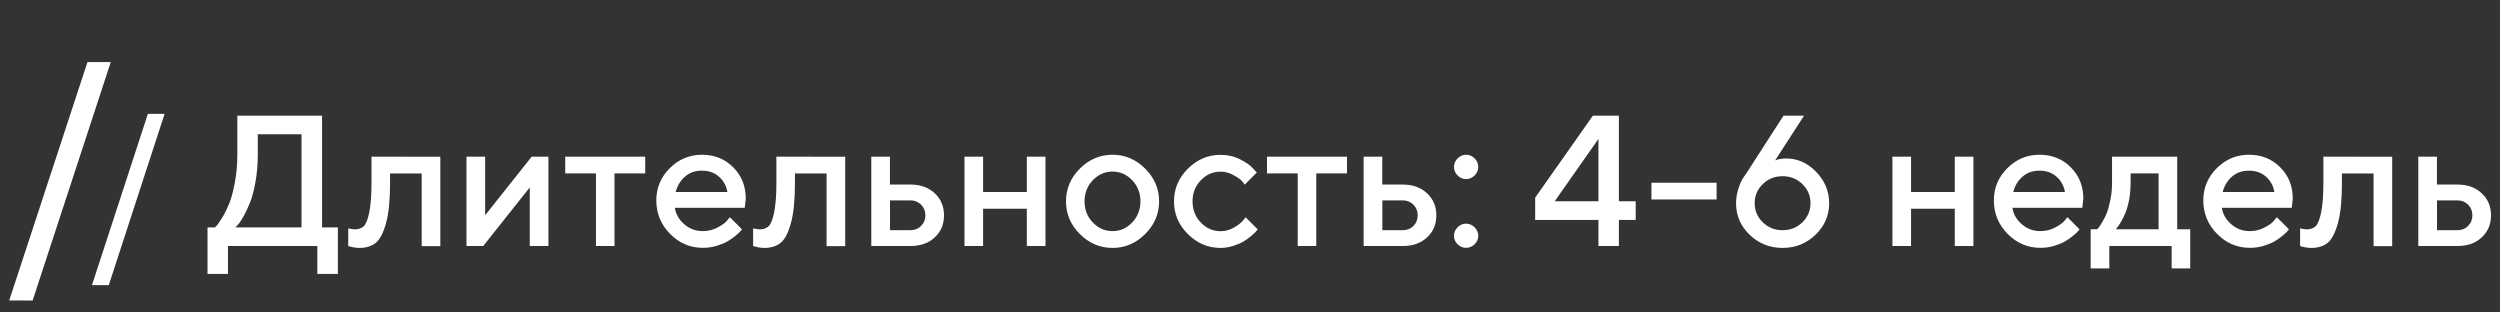 <?xml version="1.0" encoding="UTF-8"?> <svg xmlns="http://www.w3.org/2000/svg" width="376" height="47" viewBox="0 0 376 47" fill="none"><rect x="0" y="0" width="376" height="47" fill="#333333" stroke="none"/> <path d="M24.758 17.121L16.363 42.879H13.834L22.242 17.121H24.758ZM31.211 34.197H32.332C32.414 34.129 32.537 34.006 32.688 33.828C32.838 33.65 33.111 33.24 33.494 32.611C33.877 31.982 34.205 31.285 34.506 30.533C34.807 29.768 35.08 28.742 35.326 27.43C35.572 26.117 35.695 24.736 35.695 23.273V17.395H48.438V34.197H50.816V41.197H47.727V37H34.287V41.197H31.211V34.197ZM38.772 23.273C38.772 24.736 38.648 26.117 38.416 27.402C38.184 28.688 37.91 29.727 37.582 30.52C37.254 31.312 36.926 32.01 36.598 32.598C36.27 33.185 35.982 33.596 35.75 33.842L35.408 34.197H45.348V20.197H38.772V23.273ZM55.875 23.561L66.225 23.574V37.014H63.422V26.09H58.664V27.498C58.664 30.055 58.473 32.078 58.062 33.555C57.652 35.031 57.133 36.029 56.504 36.535C55.875 37.027 55.055 37.287 54.057 37.287C53.81 37.287 53.537 37.26 53.264 37.219C52.99 37.164 52.772 37.123 52.621 37.068L52.375 37.014V34.348C52.744 34.43 53.072 34.484 53.346 34.498C53.92 34.498 54.371 34.334 54.699 34.033C55.027 33.719 55.315 33.035 55.533 31.969C55.752 30.902 55.875 29.412 55.875 27.484V23.561ZM79.965 23.561H82.481V37H79.678V28.182L72.678 37H70.162V23.561H72.965V32.379L79.965 23.561ZM85.01 26.076V23.561H97.041V26.076H92.42V37H89.631V26.076H85.01ZM112.012 31.258H101.498C101.648 32.215 102.113 33.035 102.906 33.719C103.699 34.416 104.629 34.758 105.709 34.758C106.502 34.758 107.227 34.58 107.91 34.225C108.594 33.869 109.072 33.527 109.346 33.185L109.77 32.666L111.588 34.484C111.533 34.566 111.451 34.662 111.342 34.799C111.232 34.935 110.986 35.154 110.604 35.469C110.234 35.783 109.838 36.057 109.414 36.303C109.004 36.549 108.457 36.768 107.787 36.973C107.117 37.178 106.42 37.273 105.709 37.273C103.809 37.273 102.168 36.576 100.787 35.182C99.406 33.787 98.709 32.105 98.709 30.137C98.709 28.25 99.393 26.637 100.732 25.297C102.072 23.957 103.686 23.273 105.572 23.273C107.459 23.273 109.018 23.902 110.275 25.16C111.533 26.418 112.162 27.977 112.162 29.863L112.012 31.258ZM105.559 25.666C104.547 25.666 103.699 25.967 103.016 26.568C102.332 27.17 101.867 27.936 101.621 28.879H109.4C109.236 27.936 108.812 27.17 108.129 26.568C107.445 25.967 106.598 25.666 105.559 25.666ZM116.77 23.561L127.119 23.574V37.014H124.316V26.09H119.559V27.498C119.559 30.055 119.367 32.078 118.957 33.555C118.547 35.031 118.027 36.029 117.398 36.535C116.77 37.027 115.949 37.287 114.951 37.287C114.705 37.287 114.432 37.26 114.158 37.219C113.885 37.164 113.666 37.123 113.516 37.068L113.27 37.014V34.348C113.639 34.43 113.967 34.484 114.24 34.498C114.814 34.498 115.266 34.334 115.594 34.033C115.922 33.719 116.209 33.035 116.428 31.969C116.646 30.902 116.77 29.412 116.77 27.484V23.561ZM133.859 34.621H136.936C137.564 34.621 138.098 34.416 138.535 33.978C138.959 33.555 139.178 33.022 139.178 32.379C139.178 31.75 138.959 31.217 138.535 30.779C138.098 30.355 137.564 30.137 136.936 30.137H133.859V34.621ZM141.98 32.393C141.98 33.732 141.516 34.84 140.586 35.701C139.656 36.576 138.439 37 136.922 37H131.043V23.561H133.846V27.758H136.922C138.439 27.758 139.656 28.195 140.586 29.07C141.516 29.945 141.98 31.053 141.98 32.393ZM147.859 31.395V37H145.057V23.561H147.859V28.879H154.436V23.561H157.238V37H154.436V31.395H147.859ZM171.525 30.287C171.525 29.029 171.102 27.977 170.281 27.102C169.447 26.24 168.463 25.803 167.328 25.803C166.18 25.803 165.195 26.24 164.361 27.102C163.527 27.977 163.117 29.029 163.117 30.287C163.117 31.545 163.527 32.598 164.361 33.459C165.195 34.334 166.18 34.758 167.328 34.758C168.463 34.758 169.447 34.334 170.281 33.459C171.102 32.598 171.525 31.545 171.525 30.287ZM160.328 30.287C160.328 28.4 161.012 26.76 162.406 25.365C163.801 23.971 165.441 23.273 167.328 23.273C169.215 23.273 170.842 23.971 172.236 25.365C173.631 26.76 174.328 28.4 174.328 30.287C174.328 32.174 173.631 33.801 172.236 35.195C170.842 36.59 169.215 37.287 167.328 37.287C165.441 37.287 163.801 36.59 162.406 35.195C161.012 33.801 160.328 32.174 160.328 30.287ZM176.57 30.287C176.57 28.4 177.254 26.773 178.648 25.379C180.043 23.984 181.684 23.287 183.57 23.287C184.609 23.287 185.594 23.506 186.496 23.957C187.398 24.408 188.041 24.859 188.438 25.311L189.025 25.953L187.207 27.771C187.111 27.621 186.975 27.443 186.783 27.225C186.592 27.006 186.195 26.719 185.566 26.363C184.938 25.994 184.281 25.816 183.57 25.816C182.422 25.816 181.438 26.24 180.604 27.115C179.77 27.977 179.359 29.029 179.359 30.287C179.359 31.545 179.77 32.598 180.604 33.473C181.438 34.334 182.422 34.772 183.57 34.772C184.281 34.772 184.938 34.594 185.566 34.238C186.195 33.883 186.646 33.527 186.92 33.199L187.344 32.68L189.162 34.498C189.107 34.566 189.025 34.662 188.916 34.799C188.807 34.935 188.561 35.154 188.205 35.469C187.836 35.783 187.453 36.057 187.057 36.303C186.646 36.549 186.127 36.768 185.498 36.973C184.855 37.178 184.213 37.287 183.57 37.287C181.684 37.287 180.043 36.59 178.648 35.195C177.254 33.801 176.57 32.174 176.57 30.287ZM190.557 26.076V23.561H202.588V26.076H197.967V37H195.178V26.076H190.557ZM207.906 34.621H210.982C211.611 34.621 212.145 34.416 212.582 33.978C213.006 33.555 213.225 33.022 213.225 32.379C213.225 31.75 213.006 31.217 212.582 30.779C212.145 30.355 211.611 30.137 210.982 30.137H207.906V34.621ZM216.027 32.393C216.027 33.732 215.562 34.84 214.633 35.701C213.703 36.576 212.486 37 210.969 37H205.09V23.561H207.893V27.758H210.969C212.486 27.758 213.703 28.195 214.633 29.07C215.562 29.945 216.027 31.053 216.027 32.393ZM218.68 35.469C218.68 34.977 218.857 34.553 219.227 34.184C219.582 33.828 220.006 33.637 220.498 33.637C220.99 33.637 221.414 33.828 221.783 34.184C222.139 34.553 222.33 34.977 222.33 35.469C222.33 35.961 222.139 36.385 221.783 36.74C221.414 37.096 220.99 37.273 220.498 37.273C220.006 37.273 219.582 37.096 219.227 36.74C218.857 36.385 218.68 35.961 218.68 35.469ZM218.68 25.105C218.68 24.613 218.857 24.189 219.227 23.82C219.582 23.465 220.006 23.273 220.498 23.273C220.99 23.273 221.414 23.465 221.783 23.82C222.139 24.189 222.33 24.613 222.33 25.105C222.33 25.598 222.139 26.021 221.783 26.391C221.414 26.746 220.99 26.938 220.498 26.938C220.006 26.938 219.582 26.746 219.227 26.391C218.857 26.021 218.68 25.598 218.68 25.105ZM243.48 30.273H246.01V33.076H243.48V37H240.404V33.076H230.889V29.727L239.57 17.395H243.48V30.273ZM240.404 30.273V20.895L233.828 30.273H240.404ZM258.178 27.484V30H248.375V27.484H258.178ZM268.664 23.834C270.359 23.834 271.85 24.504 273.148 25.844C274.447 27.184 275.104 28.756 275.104 30.574C275.104 32.406 274.42 33.978 273.053 35.305C271.686 36.617 270.045 37.287 268.104 37.287C266.162 37.287 264.508 36.617 263.141 35.305C261.773 33.978 261.104 32.406 261.104 30.574C261.104 29.822 261.227 29.07 261.473 28.318C261.719 27.58 261.979 27.02 262.252 26.637L262.648 26.076L268.24 17.395H271.33L266.982 24.121C267.447 23.93 268.008 23.834 268.664 23.834ZM272.301 30.561C272.301 29.439 271.891 28.482 271.084 27.689C270.264 26.896 269.279 26.5 268.104 26.5C266.928 26.5 265.93 26.896 265.123 27.689C264.303 28.482 263.906 29.439 263.906 30.561C263.906 31.682 264.303 32.639 265.123 33.432C265.93 34.225 266.928 34.621 268.104 34.621C269.279 34.621 270.264 34.225 271.084 33.432C271.891 32.639 272.301 31.682 272.301 30.561ZM287.422 31.395V37H284.619V23.561H287.422V28.879H293.998V23.561H296.801V37H293.998V31.395H287.422ZM313.18 31.258H302.666C302.816 32.215 303.281 33.035 304.074 33.719C304.867 34.416 305.797 34.758 306.877 34.758C307.67 34.758 308.395 34.58 309.078 34.225C309.762 33.869 310.24 33.527 310.514 33.185L310.938 32.666L312.756 34.484C312.701 34.566 312.619 34.662 312.51 34.799C312.4 34.935 312.154 35.154 311.771 35.469C311.402 35.783 311.006 36.057 310.582 36.303C310.172 36.549 309.625 36.768 308.955 36.973C308.285 37.178 307.588 37.273 306.877 37.273C304.977 37.273 303.336 36.576 301.955 35.182C300.574 33.787 299.877 32.105 299.877 30.137C299.877 28.25 300.561 26.637 301.9 25.297C303.24 23.957 304.854 23.273 306.74 23.273C308.627 23.273 310.186 23.902 311.443 25.16C312.701 26.418 313.33 27.977 313.33 29.863L313.18 31.258ZM306.727 25.666C305.715 25.666 304.867 25.967 304.184 26.568C303.5 27.17 303.035 27.936 302.789 28.879H310.568C310.404 27.936 309.98 27.17 309.297 26.568C308.613 25.967 307.766 25.666 306.727 25.666ZM314.438 34.484H315.408C315.463 34.43 315.531 34.348 315.641 34.225C315.75 34.102 315.928 33.828 316.188 33.391C316.447 32.967 316.68 32.502 316.871 32.01C317.062 31.518 317.24 30.861 317.404 30.041C317.568 29.234 317.65 28.387 317.65 27.484V23.561H327.453V34.484H329.408V40.363H326.619V37H317.24V40.363H314.438V34.484ZM320.453 26.076L320.439 27.484C320.439 28.387 320.371 29.234 320.221 30.027C320.07 30.834 319.879 31.504 319.66 32.023C319.441 32.543 319.209 32.994 318.99 33.377C318.771 33.76 318.58 34.033 318.443 34.197L318.211 34.484H324.65V26.076H320.453ZM344.68 31.258H334.166C334.316 32.215 334.781 33.035 335.574 33.719C336.367 34.416 337.297 34.758 338.377 34.758C339.17 34.758 339.895 34.58 340.578 34.225C341.262 33.869 341.74 33.527 342.014 33.185L342.438 32.666L344.256 34.484C344.201 34.566 344.119 34.662 344.01 34.799C343.9 34.935 343.654 35.154 343.271 35.469C342.902 35.783 342.506 36.057 342.082 36.303C341.672 36.549 341.125 36.768 340.455 36.973C339.785 37.178 339.088 37.273 338.377 37.273C336.477 37.273 334.836 36.576 333.455 35.182C332.074 33.787 331.377 32.105 331.377 30.137C331.377 28.25 332.061 26.637 333.4 25.297C334.74 23.957 336.354 23.273 338.24 23.273C340.127 23.273 341.686 23.902 342.943 25.16C344.201 26.418 344.83 27.977 344.83 29.863L344.68 31.258ZM338.227 25.666C337.215 25.666 336.367 25.967 335.684 26.568C335 27.17 334.535 27.936 334.289 28.879H342.068C341.904 27.936 341.48 27.17 340.797 26.568C340.113 25.967 339.266 25.666 338.227 25.666ZM349.438 23.561L359.787 23.574V37.014H356.984V26.09H352.227V27.498C352.227 30.055 352.035 32.078 351.625 33.555C351.215 35.031 350.695 36.029 350.066 36.535C349.438 37.027 348.617 37.287 347.619 37.287C347.373 37.287 347.1 37.26 346.826 37.219C346.553 37.164 346.334 37.123 346.184 37.068L345.938 37.014V34.348C346.307 34.43 346.635 34.484 346.908 34.498C347.482 34.498 347.934 34.334 348.262 34.033C348.59 33.719 348.877 33.035 349.096 31.969C349.314 30.902 349.438 29.412 349.438 27.484V23.561ZM366.527 34.621H369.604C370.232 34.621 370.766 34.416 371.203 33.978C371.627 33.555 371.846 33.022 371.846 32.379C371.846 31.75 371.627 31.217 371.203 30.779C370.766 30.355 370.232 30.137 369.604 30.137H366.527V34.621ZM374.648 32.393C374.648 33.732 374.184 34.84 373.254 35.701C372.324 36.576 371.107 37 369.59 37H363.711V23.561H366.514V27.758H369.59C371.107 27.758 372.324 28.195 373.254 29.07C374.184 29.945 374.648 31.053 374.648 32.393Z" fill="white"></path> <path d="M16.66 9.34L4.906 45.197L1.384 45.191L13.156 9.334L16.66 9.34Z" fill="white"></path> </svg> 